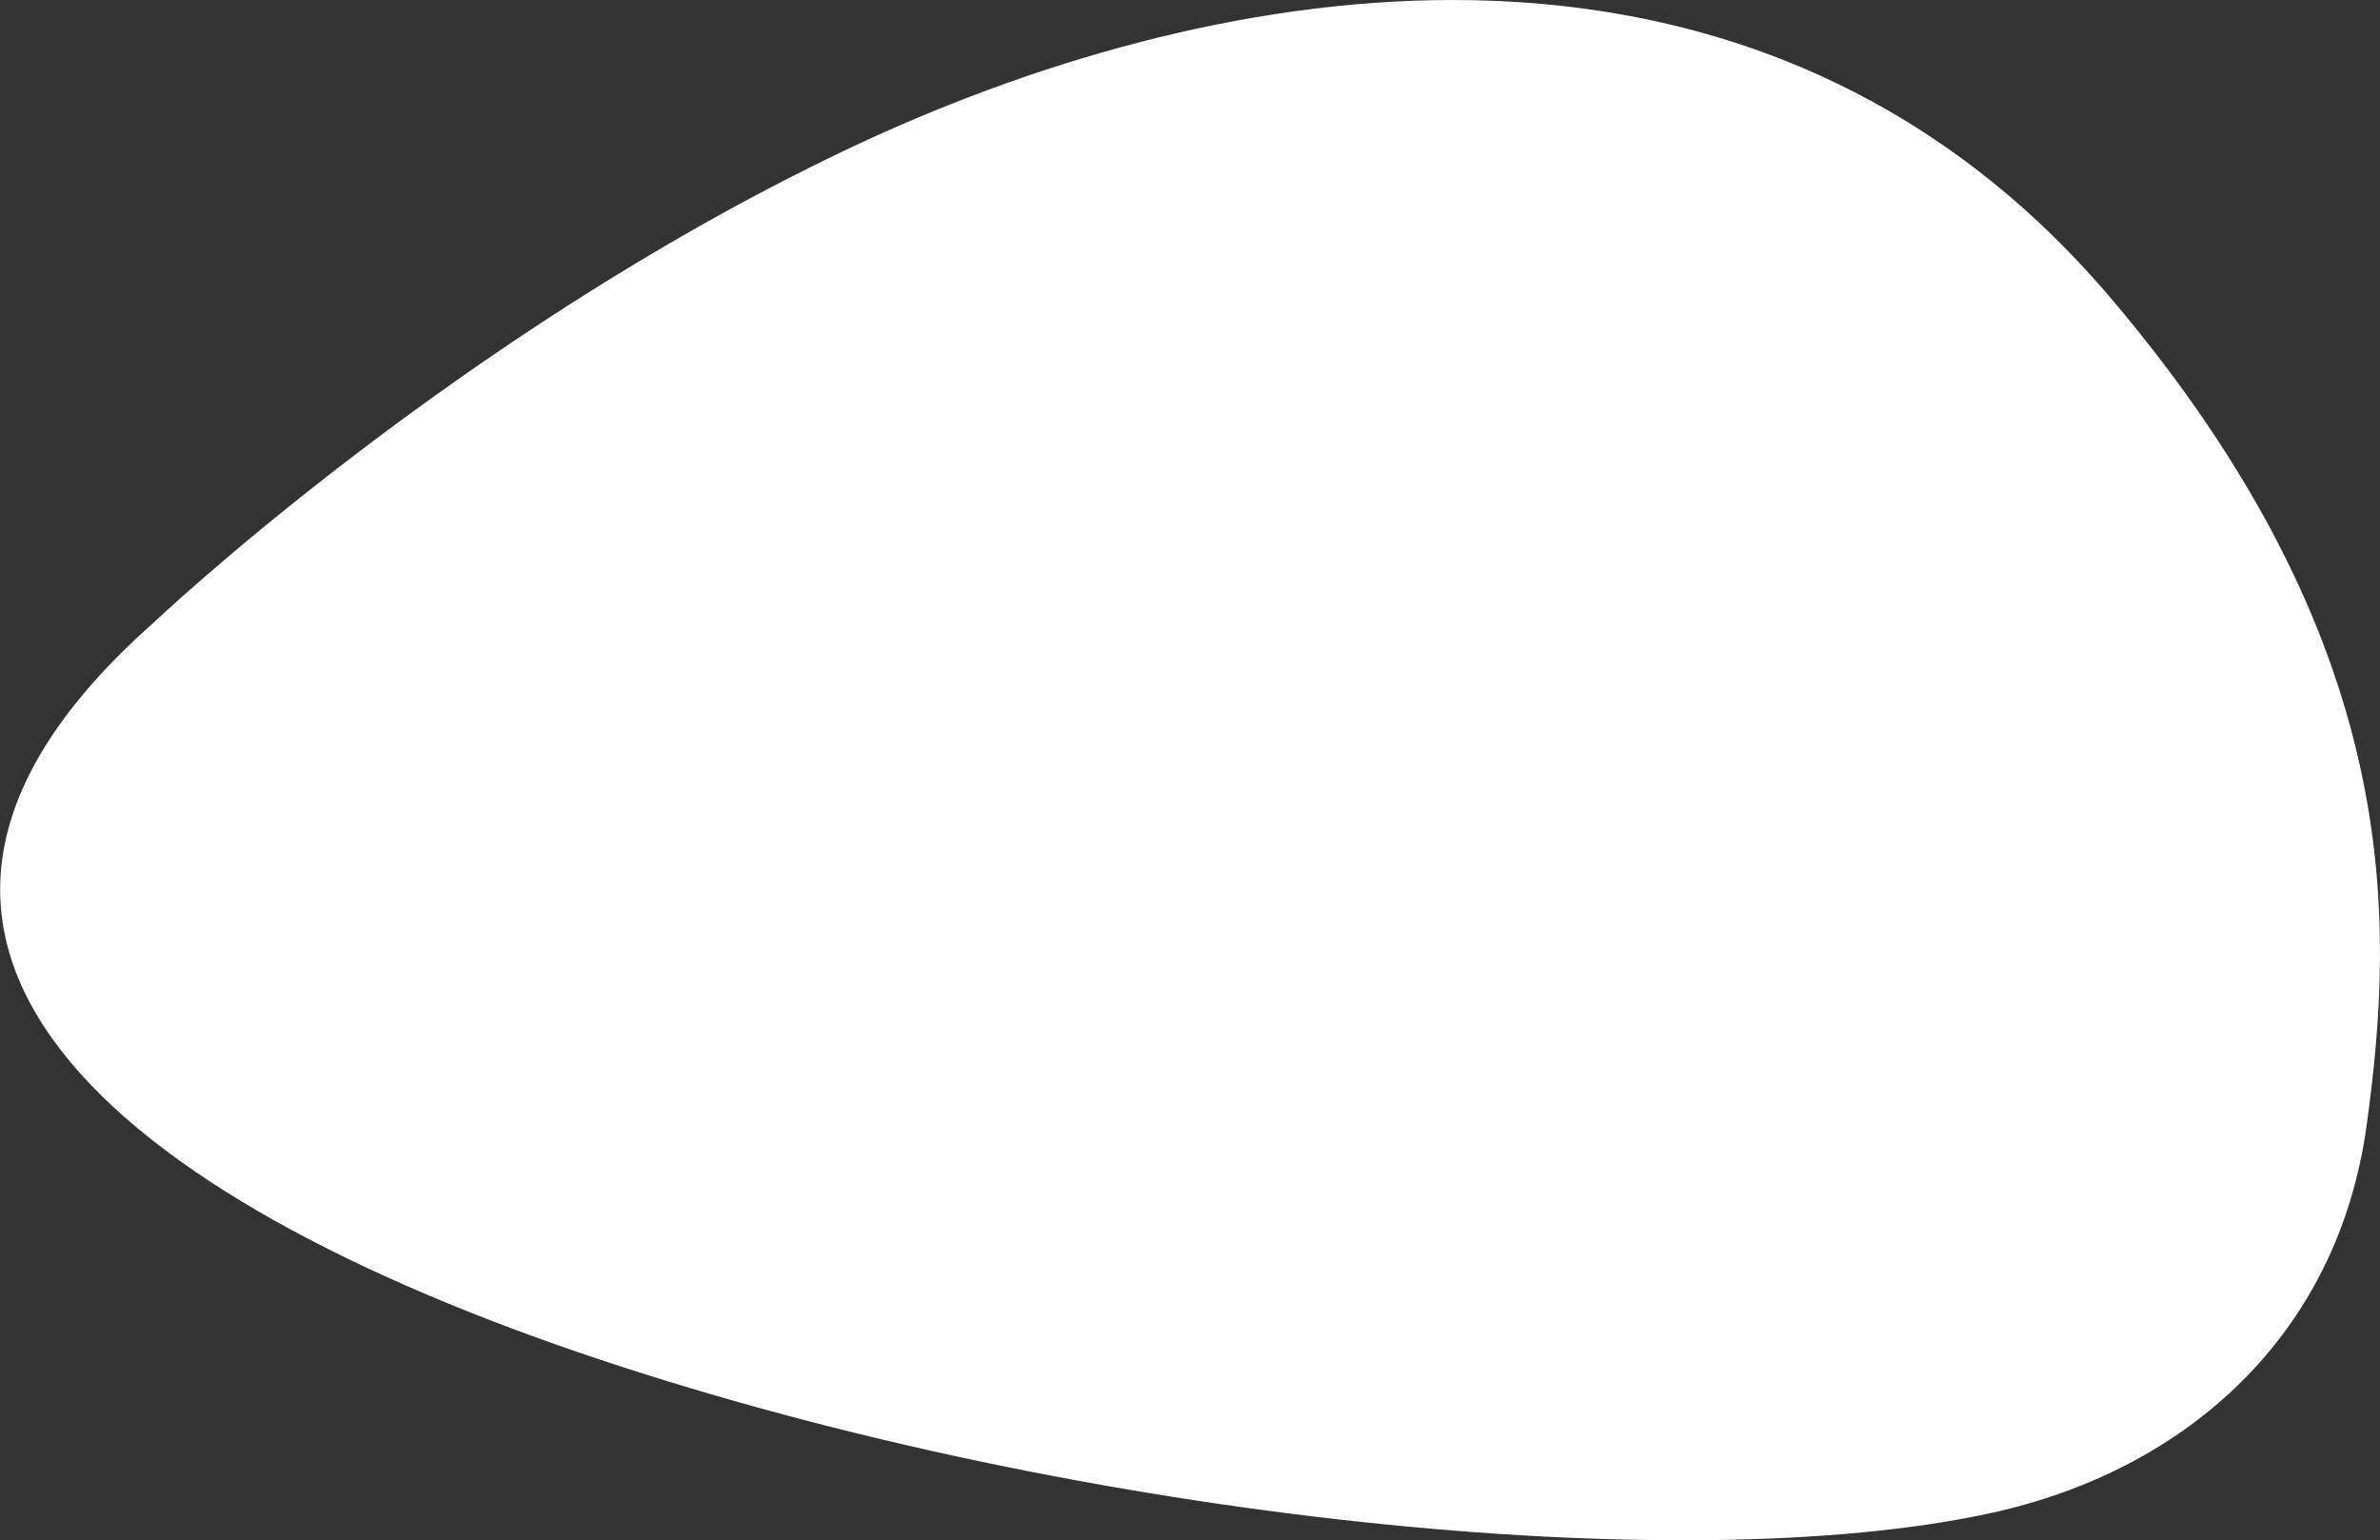 <svg id="Layer_1" data-name="Layer 1" xmlns="http://www.w3.org/2000/svg" xmlns:xlink="http://www.w3.org/1999/xlink" viewBox="0 0 147.14 95.25"><rect x="0" y="0" width="147.14" height="95.25" fill="#333333" stroke="none"/><defs><style>.cls-1{fill:none;}.cls-2{clip-path:url(#clip-path);}.cls-3{fill:#fff;}</style><clipPath id="clip-path" transform="translate(-33.68 -1.21)"><rect class="cls-1" width="226.77" height="99.21"/></clipPath></defs><title>shape-white</title><g class="cls-2"><path class="cls-3" d="M85.93,10.5C61.81,22,43.08,39.8,43.08,39.8c-22,19.57-2.3,35.49,27.68,45.48s67.09,13.65,86.06,9.48c12.06-2.65,21.38-11,23.17-23.93S182.27,41,164.2,19.67c-11.42-13.47-26-18.46-40.71-18.46-13,0-26.24,3.9-37.56,9.29" transform="translate(-33.68 -1.21)"/></g></svg>